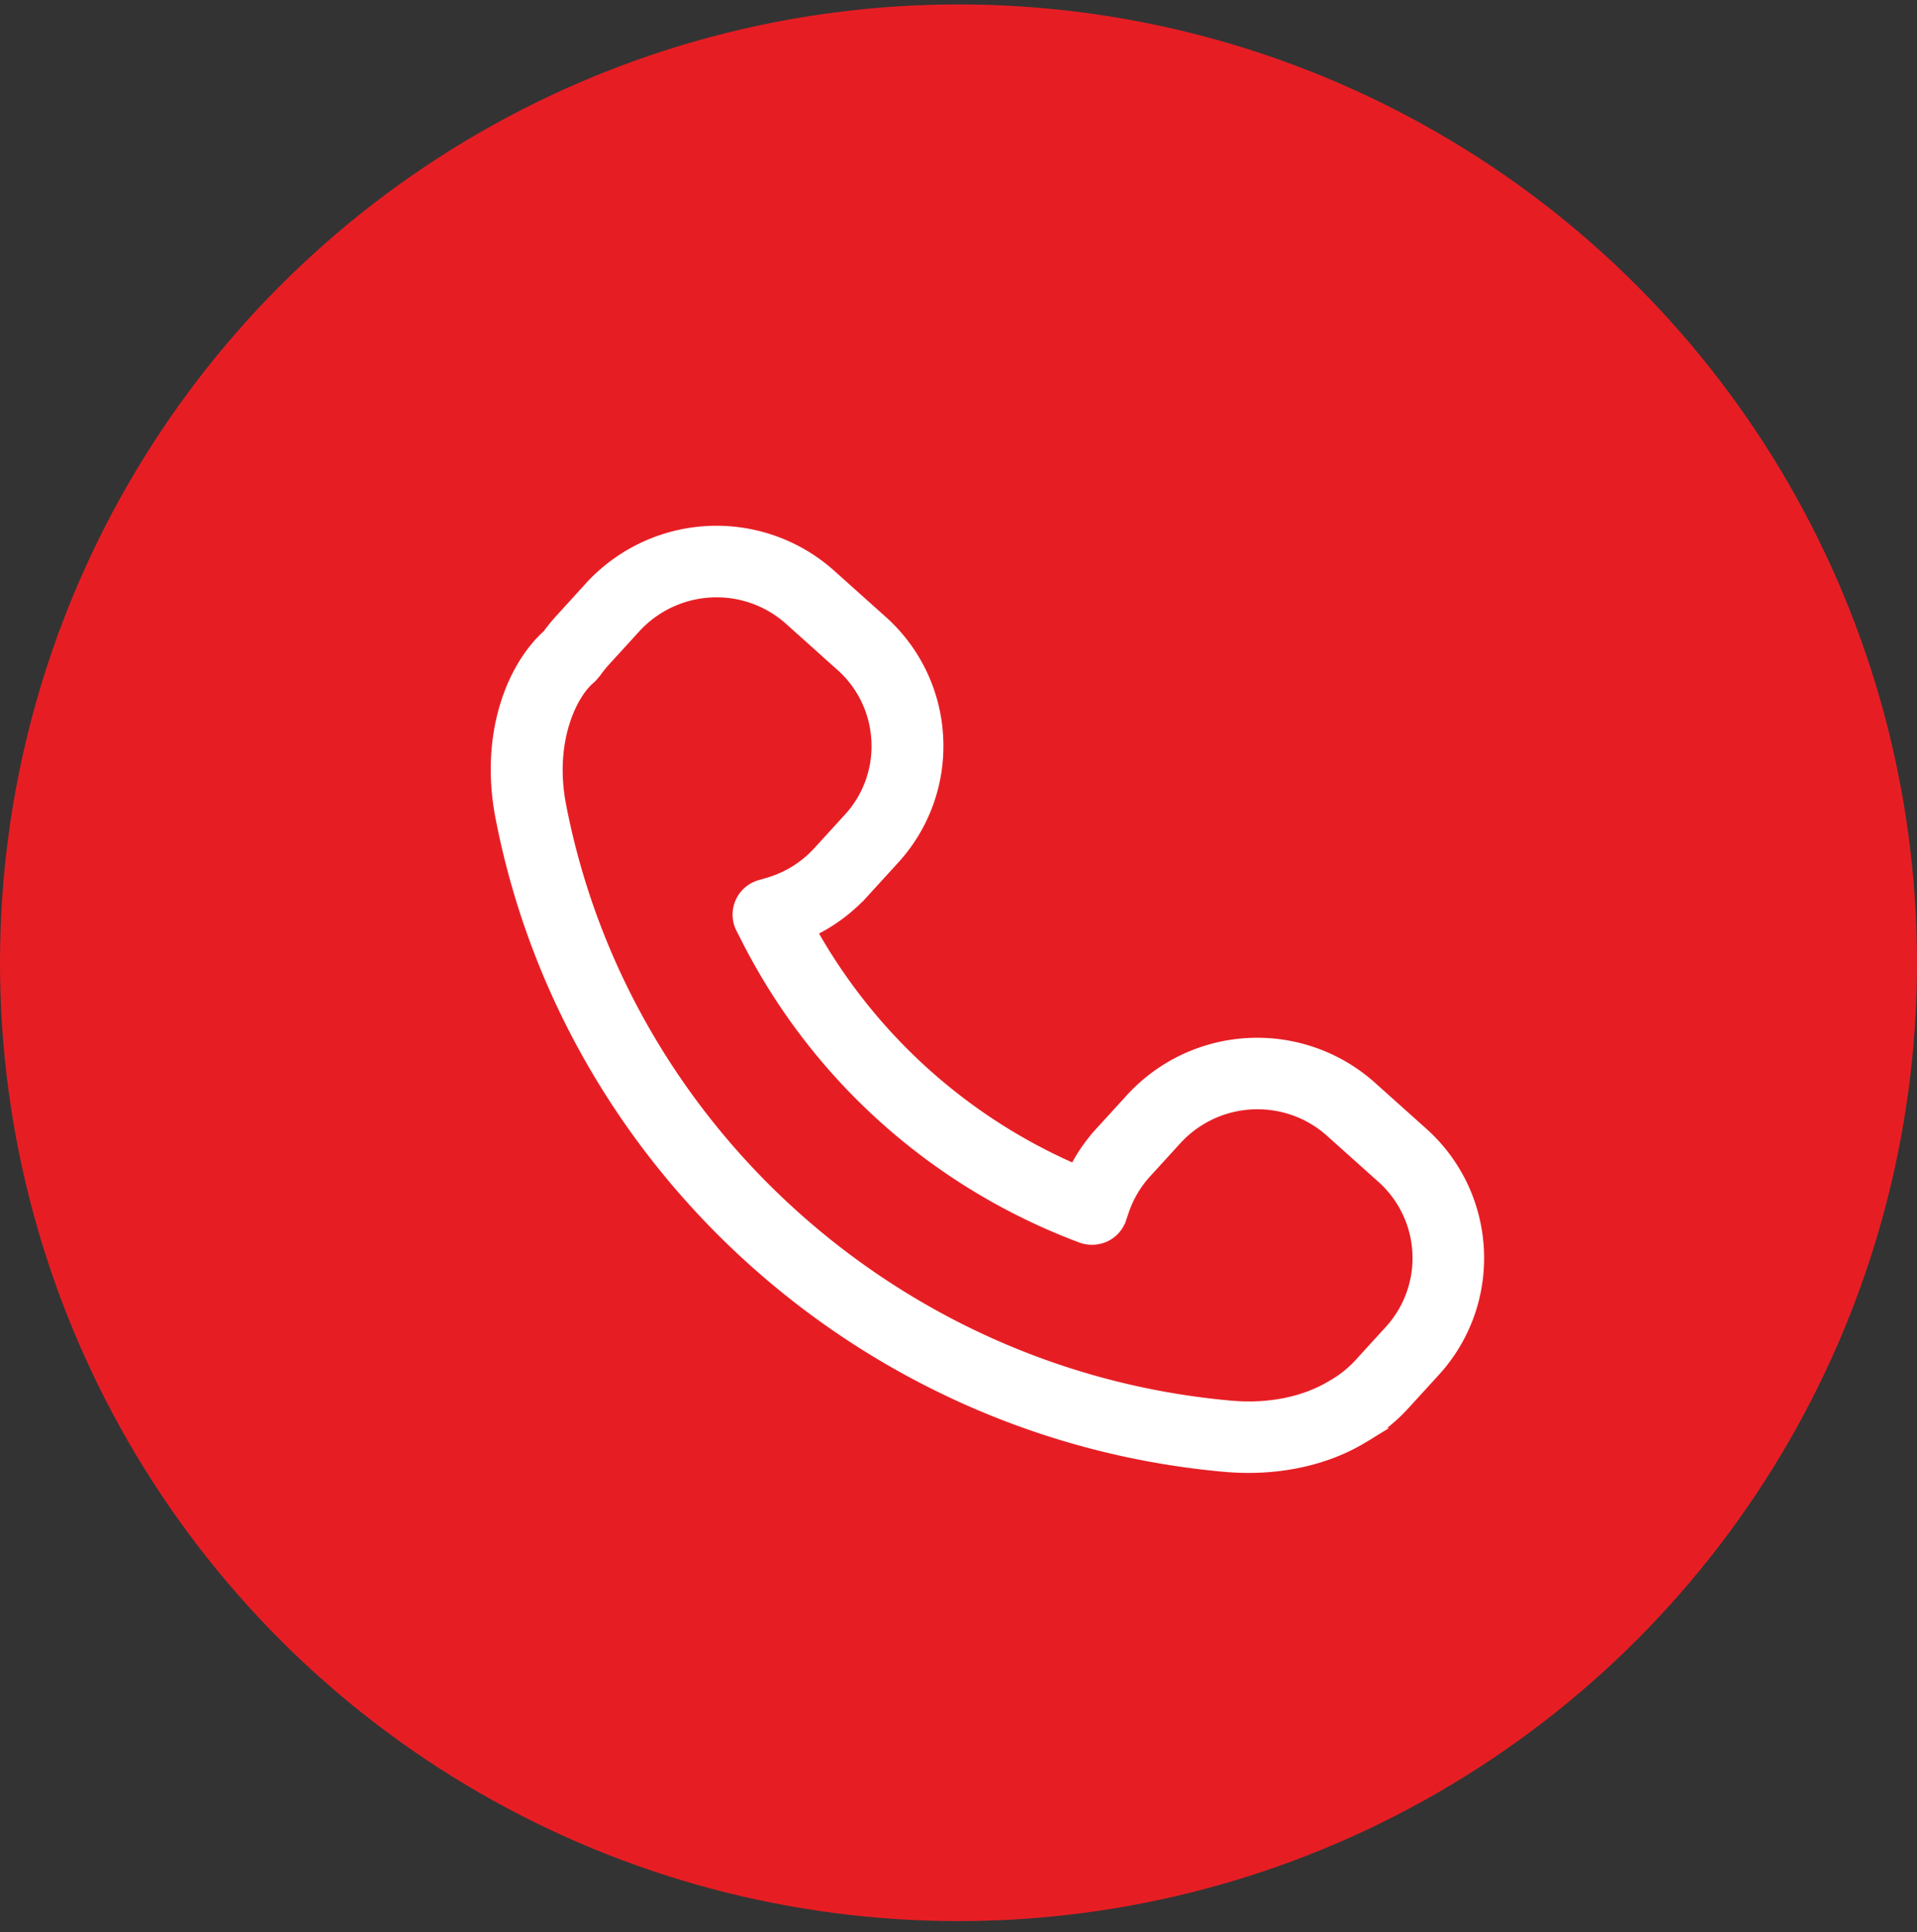 <svg xmlns="http://www.w3.org/2000/svg" width="125" height="126" fill="none" viewBox="0 0 125 126">
  <rect x="0" y="0" width="125" height="126" fill="#333333" stroke="none"/>
  <circle cx="62.5" cy="62.789" r="62.5" fill="#E61E24"/>
  <path fill="#fff" stroke="#fff" d="M79.881 95.492c.515.045 1.023.068 1.524.068 2.728 0 5.322-.661 7.399-1.928a10.819 10.819 0 0 0 2.665-2.132l1.98-2.169c4.05-4.442 3.705-11.322-.776-15.344l-3.349-3a11.017 11.017 0 0 0-15.47.769l-1.98 2.17.369.337-.37-.338c-.7.767-1.28 1.611-1.728 2.532a36.371 36.371 0 0 1-17.433-15.789 10.972 10.972 0 0 0 3.488-2.556l-.37-.337.37.337 1.98-2.17a10.75 10.75 0 0 0 2.821-7.834v-.002a10.758 10.758 0 0 0-3.596-7.516l-3.34-2.992a11 11 0 0 0-7.344-2.809 11.038 11.038 0 0 0-8.127 3.57l-1.981 2.178c-.278.305-.54.63-.78.962-2.324 2.078-4.064 6.47-3.026 11.795 4.415 22.781 23.77 40.127 47.074 42.198ZM51.596 40.32l3.34 2.992a7.126 7.126 0 0 1 2.383 4.979 7.098 7.098 0 0 1-1.864 5.184h-.001l-1.98 2.171h-.001a7.226 7.226 0 0 1-3.284 2.065h-.001l-.603.177a1.822 1.822 0 0 0-1.163 1.03 1.82 1.82 0 0 0 .042 1.55l.001.001.282.553.001.001c4.443 8.843 11.996 15.712 21.257 19.334l.004.002.52.199h.003c.472.183.99.16 1.441-.039l.009-.003c.457-.212.81-.598.966-1.08l.178-.514v-.002a7.24 7.24 0 0 1 1.497-2.536l1.98-2.17a7.306 7.306 0 0 1 5.393-2.37c1.805 0 3.532.659 4.875 1.865l3.348 3a7.161 7.161 0 0 1 .517 10.163l-1.98 2.17v.001a7.391 7.391 0 0 1-1.808 1.436l-.01.006c-1.792 1.09-4.17 1.588-6.706 1.359-21.701-1.928-39.7-18.069-43.805-39.245-.846-4.34.762-7.44 1.923-8.424a1.36 1.36 0 0 0 .179-.177l.087-.101.005-.006.056-.066.056-.067.013-.016.012-.017c.182-.257.379-.5.588-.728l.001-.001 1.98-2.17a7.333 7.333 0 0 1 5.394-2.37c1.805 0 3.532.658 4.875 1.864Z"/>
</svg>
